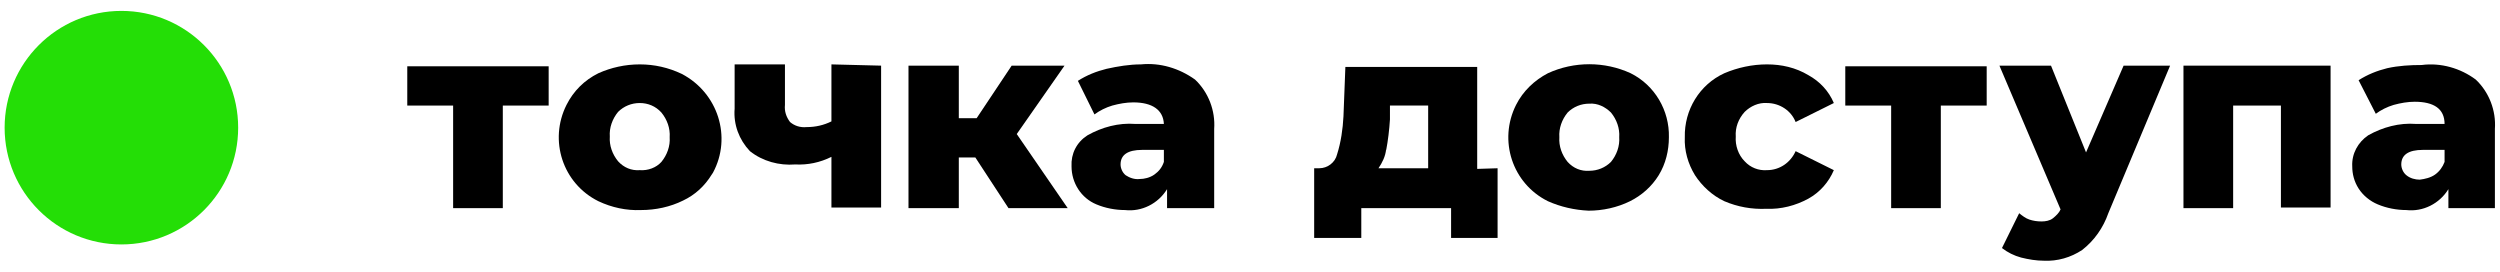 <?xml version="1.0" encoding="UTF-8"?> <svg xmlns="http://www.w3.org/2000/svg" width="147" height="16" viewBox="0 0 147 16" fill="none"> <circle cx="7.138" cy="7.507" r="6.866" fill="#24DE06"></circle> <path d="M32.261 6.207H29.565V12.239H26.644V6.207H23.948V3.898H32.261V6.207Z" fill="black"></path> <path d="M35.183 11.83C33.086 10.787 32.262 8.255 33.31 6.169C33.722 5.35 34.359 4.717 35.183 4.307C35.932 3.972 36.756 3.786 37.617 3.786C38.478 3.786 39.302 3.972 40.088 4.345C42.223 5.462 43.047 8.069 41.923 10.154C41.886 10.191 41.886 10.229 41.848 10.266C41.436 10.936 40.875 11.457 40.163 11.793C39.414 12.165 38.553 12.351 37.692 12.351C36.831 12.388 35.969 12.202 35.183 11.83ZM38.89 9.521C39.227 9.111 39.414 8.59 39.377 8.069C39.414 7.547 39.227 7.026 38.89 6.616C38.553 6.244 38.104 6.058 37.617 6.058C37.13 6.058 36.681 6.244 36.344 6.579C36.007 6.989 35.819 7.51 35.857 8.031C35.819 8.553 36.007 9.074 36.344 9.484C36.681 9.856 37.13 10.042 37.617 10.005C38.104 10.042 38.59 9.856 38.89 9.521Z" fill="black"></path> <path d="M51.809 3.86V12.202H48.888V9.223C48.214 9.558 47.503 9.707 46.754 9.67C45.818 9.744 44.844 9.484 44.095 8.888C43.459 8.218 43.121 7.324 43.196 6.393V3.786H46.155V6.169C46.117 6.542 46.23 6.877 46.454 7.175C46.716 7.398 47.053 7.51 47.428 7.473C47.952 7.473 48.439 7.361 48.888 7.138V3.786L51.809 3.86Z" fill="black"></path> <path d="M57.351 9.26H56.378V12.239H53.419V3.86H56.378V6.951H57.426L59.486 3.86H62.594L59.785 7.882L62.781 12.239H59.299L57.351 9.26Z" fill="black"></path> <path d="M70.27 4.68C71.057 5.425 71.469 6.505 71.394 7.585V12.239H68.623V11.122C68.099 11.979 67.125 12.463 66.151 12.351C65.59 12.351 64.99 12.239 64.466 12.016C63.568 11.644 63.006 10.75 63.006 9.782C62.968 9.037 63.305 8.367 63.942 7.957C64.803 7.473 65.777 7.212 66.75 7.287H68.436C68.398 6.467 67.761 6.02 66.638 6.02C66.226 6.02 65.814 6.095 65.402 6.207C65.028 6.318 64.653 6.505 64.354 6.728L63.38 4.754C63.904 4.419 64.466 4.196 65.065 4.047C65.739 3.898 66.413 3.786 67.088 3.786C68.211 3.674 69.334 4.01 70.27 4.68ZM67.874 10.266C68.136 10.08 68.323 9.856 68.436 9.521V8.813H67.162C66.301 8.813 65.889 9.111 65.889 9.67C65.889 9.893 66.001 10.154 66.189 10.303C66.413 10.452 66.713 10.564 67.013 10.526C67.275 10.526 67.612 10.452 67.874 10.266Z" fill="black"></path> <path d="M88.058 9.893V13.99H85.324V12.239H80.044V13.99H77.273V9.893H77.573C78.059 9.893 78.509 9.558 78.621 9.074C78.846 8.366 78.958 7.584 78.996 6.84L79.108 3.935H86.859V9.931L88.058 9.893ZM81.504 8.776C81.467 9.186 81.28 9.558 81.055 9.893H83.976V6.207H81.729V7.026C81.692 7.622 81.617 8.255 81.504 8.851V8.776V8.776Z" fill="black"></path> <path d="M91.016 11.83C88.919 10.787 88.095 8.255 89.144 6.169C89.556 5.35 90.23 4.717 91.016 4.307C92.552 3.6 94.349 3.6 95.884 4.307C97.307 5.015 98.169 6.505 98.131 8.069C98.131 8.851 97.944 9.633 97.532 10.303C97.12 10.973 96.521 11.495 95.847 11.83C95.098 12.202 94.237 12.388 93.413 12.388C92.589 12.351 91.765 12.165 91.016 11.83ZM94.724 9.521C95.061 9.111 95.248 8.59 95.21 8.069C95.248 7.547 95.061 7.026 94.724 6.616C94.386 6.281 93.937 6.058 93.45 6.095C92.964 6.095 92.514 6.281 92.177 6.616C91.84 7.026 91.653 7.547 91.69 8.069C91.653 8.59 91.84 9.111 92.177 9.521C92.514 9.893 92.964 10.079 93.45 10.042C93.937 10.042 94.386 9.856 94.724 9.521Z" fill="black"></path> <path d="M101.389 11.83C100.677 11.495 100.078 10.936 99.666 10.303C99.254 9.633 99.03 8.851 99.067 8.069C99.03 6.467 99.928 4.978 101.389 4.307C102.175 3.972 103.036 3.786 103.898 3.786C104.759 3.786 105.583 3.972 106.332 4.419C107.006 4.791 107.53 5.35 107.83 6.058L105.583 7.175C105.321 6.505 104.647 6.058 103.898 6.058C103.411 6.02 102.924 6.244 102.587 6.579C102.213 6.989 102.025 7.51 102.063 8.031C102.025 8.553 102.213 9.111 102.587 9.484C102.924 9.856 103.411 10.042 103.898 10.005C104.647 10.005 105.283 9.558 105.583 8.888L107.83 10.005C107.53 10.713 107.006 11.308 106.332 11.681C105.583 12.09 104.721 12.314 103.86 12.277C102.999 12.314 102.175 12.165 101.389 11.83Z" fill="black"></path> <path d="M116.817 6.207H114.12V12.239H111.2V6.207H108.503V3.898H116.817V6.207Z" fill="black"></path> <path d="M127.602 3.86L123.969 12.537C123.67 13.394 123.146 14.139 122.434 14.697C121.76 15.144 120.974 15.367 120.187 15.33C119.738 15.33 119.288 15.256 118.839 15.144C118.427 15.032 118.053 14.846 117.716 14.585L118.727 12.537C118.914 12.686 119.101 12.835 119.326 12.91C119.551 12.984 119.775 13.021 120.037 13.021C120.262 13.021 120.524 12.984 120.711 12.835C120.899 12.686 121.086 12.5 121.161 12.314L117.566 3.86H120.599L122.659 8.962L124.868 3.86C124.868 3.86 127.602 3.86 127.602 3.86Z" fill="black"></path> <path d="M137.038 3.86V12.202H134.118V6.207H131.309V12.239H128.388V3.86H137.038Z" fill="black"></path> <path d="M145.576 4.68C146.363 5.425 146.775 6.505 146.7 7.584V12.239H143.966V11.122C143.442 11.979 142.468 12.463 141.495 12.351C140.933 12.351 140.334 12.239 139.81 12.016C139.36 11.83 138.948 11.495 138.686 11.085C138.424 10.675 138.312 10.229 138.312 9.782C138.274 9.037 138.649 8.367 139.248 7.957C140.109 7.473 141.083 7.212 142.056 7.287H143.741C143.741 6.393 143.105 5.983 141.981 5.983C141.57 5.983 141.158 6.058 140.746 6.169C140.371 6.281 139.997 6.467 139.697 6.691L138.686 4.717C139.21 4.382 139.772 4.158 140.371 4.009C141.045 3.861 141.719 3.823 142.393 3.823C143.517 3.674 144.678 4.009 145.576 4.68ZM143.18 10.266C143.442 10.079 143.629 9.819 143.741 9.521V8.813H142.468C141.607 8.813 141.195 9.111 141.195 9.67C141.195 9.893 141.307 10.154 141.495 10.303C141.719 10.489 142.019 10.564 142.281 10.564C142.581 10.526 142.918 10.452 143.18 10.266Z" fill="black"></path> </svg> 